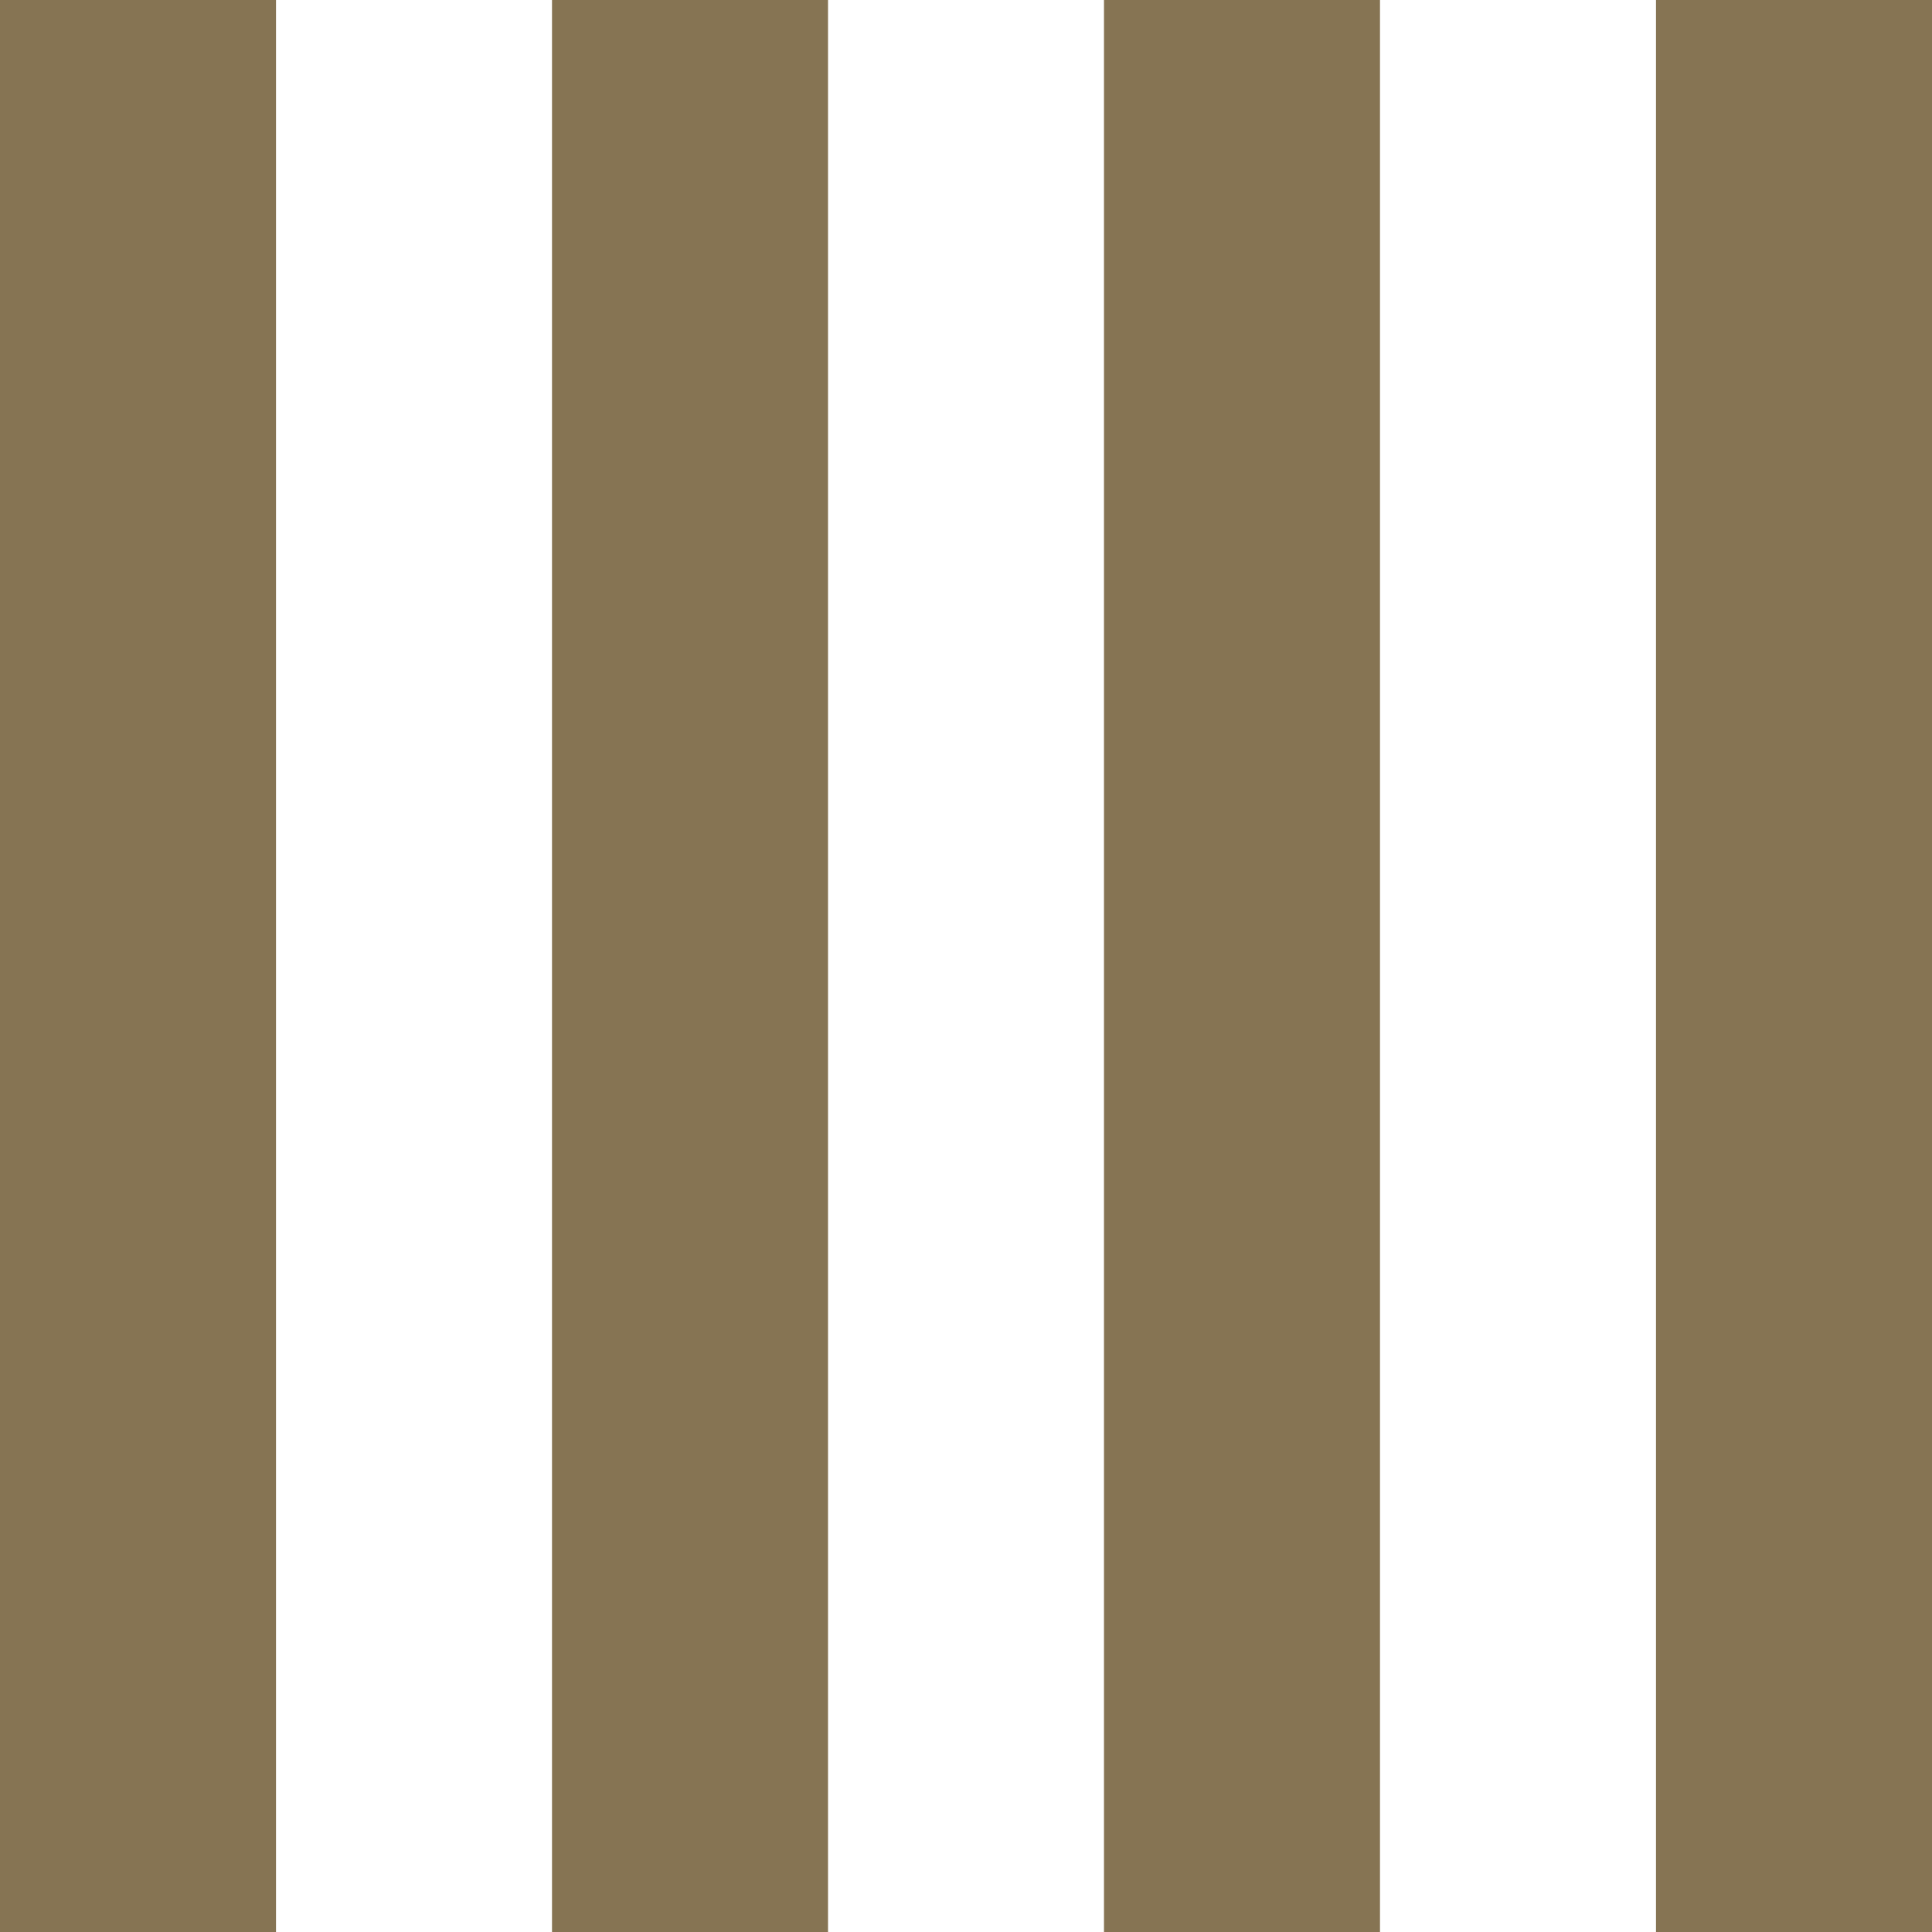 <svg xmlns="http://www.w3.org/2000/svg" version="1.1" xmlns:xlink="http://www.w3.org/1999/xlink" xmlns:svgjs="http://svgjs.com/svgjs" width="500" height="500"><svg id="SvgjsSvg1000" data-name="Calque 1" xmlns="http://www.w3.org/2000/svg" viewBox="0 0 500 500">
  <defs>
    <style>
      .cls-1 {
        fill: #867453;
      }
    </style>
  </defs>
  <rect class="cls-1" x="285.71" width="71.43" height="500"></rect>
  <rect class="cls-1" x="142.86" width="71.43" height="500"></rect>
  <polygon class="cls-1" points="428.57 500 500 500 500 92.5 500 21.18 500 0 428.57 0 428.57 500"></polygon>
  <rect class="cls-1" width="71.43" height="500"></rect>
</svg><style>@media (prefers-color-scheme: light) { :root { filter: none; } }
@media (prefers-color-scheme: dark) { :root { filter: contrast(1) brightness(1); } }
</style></svg>